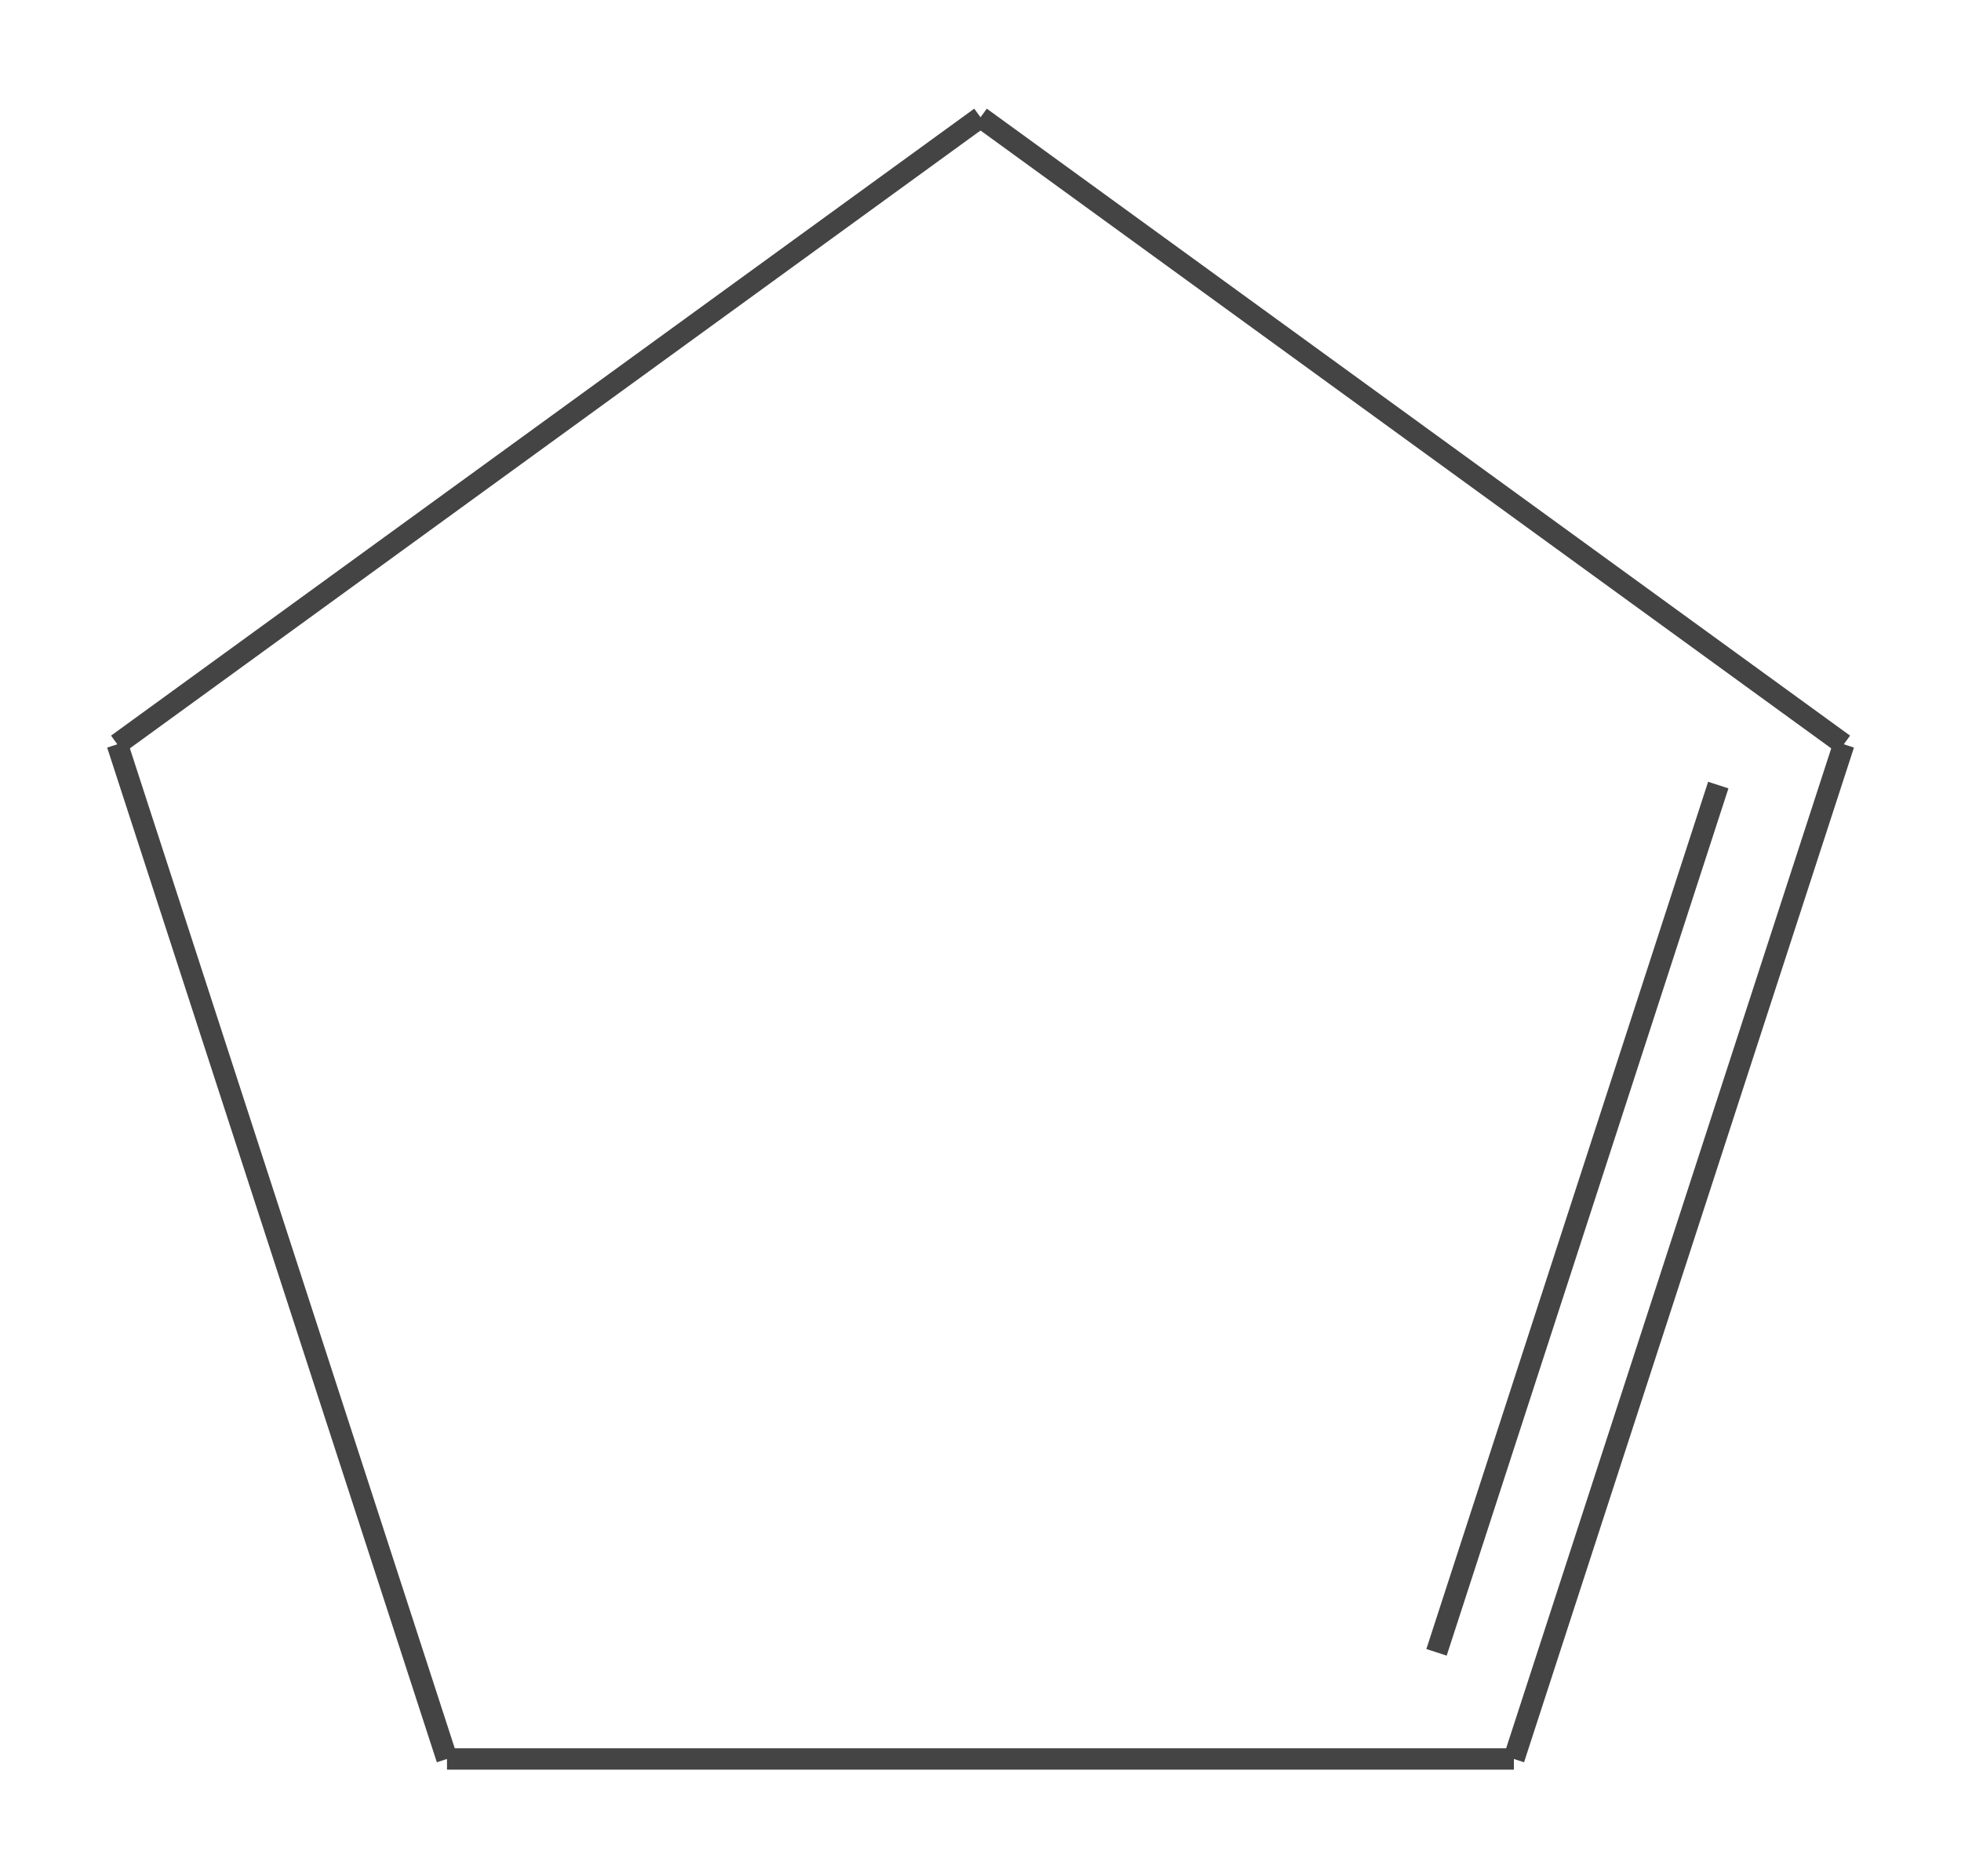 <?xml version="1.0" encoding="UTF-8"?>
<svg xmlns="http://www.w3.org/2000/svg" xmlns:xlink="http://www.w3.org/1999/xlink" width="36.623pt" height="35.046pt" viewBox="0 0 36.623 35.046" version="1.1">
<defs>
<clipPath id="clip1">
  <path d="M 22 8 L 36.621 8 L 36.621 35.047 L 22 35.047 Z M 22 8 "/>
</clipPath>
<clipPath id="clip2">
  <path d="M 21 9 L 36.621 9 L 36.621 35.047 L 21 35.047 Z M 21 9 "/>
</clipPath>
<clipPath id="clip3">
  <path d="M 12 0 L 36.621 0 L 36.621 20 L 12 20 Z M 12 0 "/>
</clipPath>
<clipPath id="clip4">
  <path d="M 0 8 L 14 8 L 14 35.047 L 0 35.047 Z M 0 8 "/>
</clipPath>
</defs>
<g id="surface1">
<path style="fill:none;stroke-width:0.399;stroke-linecap:butt;stroke-linejoin:miter;stroke:rgb(26.668%,26.668%,26.668%);stroke-opacity:1;stroke-miterlimit:10;" d="M -0.001 -0.001 L 19.924 -0.001 " transform="matrix(1,0,0,-1,8.349,32.854)"/>
<g clip-path="url(#clip1)" clip-rule="nonzero">
<path style="fill:none;stroke-width:0.399;stroke-linecap:butt;stroke-linejoin:miter;stroke:rgb(26.668%,26.668%,26.668%);stroke-opacity:1;stroke-miterlimit:10;" d="M 19.924 -0.001 L 26.085 18.952 " transform="matrix(1,0,0,-1,8.349,32.854)"/>
</g>
<g clip-path="url(#clip2)" clip-rule="nonzero">
<path style="fill:none;stroke-width:0.399;stroke-linecap:butt;stroke-linejoin:miter;stroke:rgb(26.668%,26.668%,26.668%);stroke-opacity:1;stroke-miterlimit:10;" d="M 18.479 1.991 L 23.741 18.19 " transform="matrix(1,0,0,-1,8.349,32.854)"/>
</g>
<g clip-path="url(#clip3)" clip-rule="nonzero">
<path style="fill:none;stroke-width:0.399;stroke-linecap:butt;stroke-linejoin:miter;stroke:rgb(26.668%,26.668%,26.668%);stroke-opacity:1;stroke-miterlimit:10;" d="M 26.085 18.952 L 9.963 30.663 " transform="matrix(1,0,0,-1,8.349,32.854)"/>
</g>
<path style="fill:none;stroke-width:0.399;stroke-linecap:butt;stroke-linejoin:miter;stroke:rgb(26.668%,26.668%,26.668%);stroke-opacity:1;stroke-miterlimit:10;" d="M 9.963 30.663 L -6.158 18.952 " transform="matrix(1,0,0,-1,8.349,32.854)"/>
<g clip-path="url(#clip4)" clip-rule="nonzero">
<path style="fill:none;stroke-width:0.399;stroke-linecap:butt;stroke-linejoin:miter;stroke:rgb(26.668%,26.668%,26.668%);stroke-opacity:1;stroke-miterlimit:10;" d="M -6.158 18.952 L -0.001 -0.001 " transform="matrix(1,0,0,-1,8.349,32.854)"/>
</g>
</g>
</svg>
